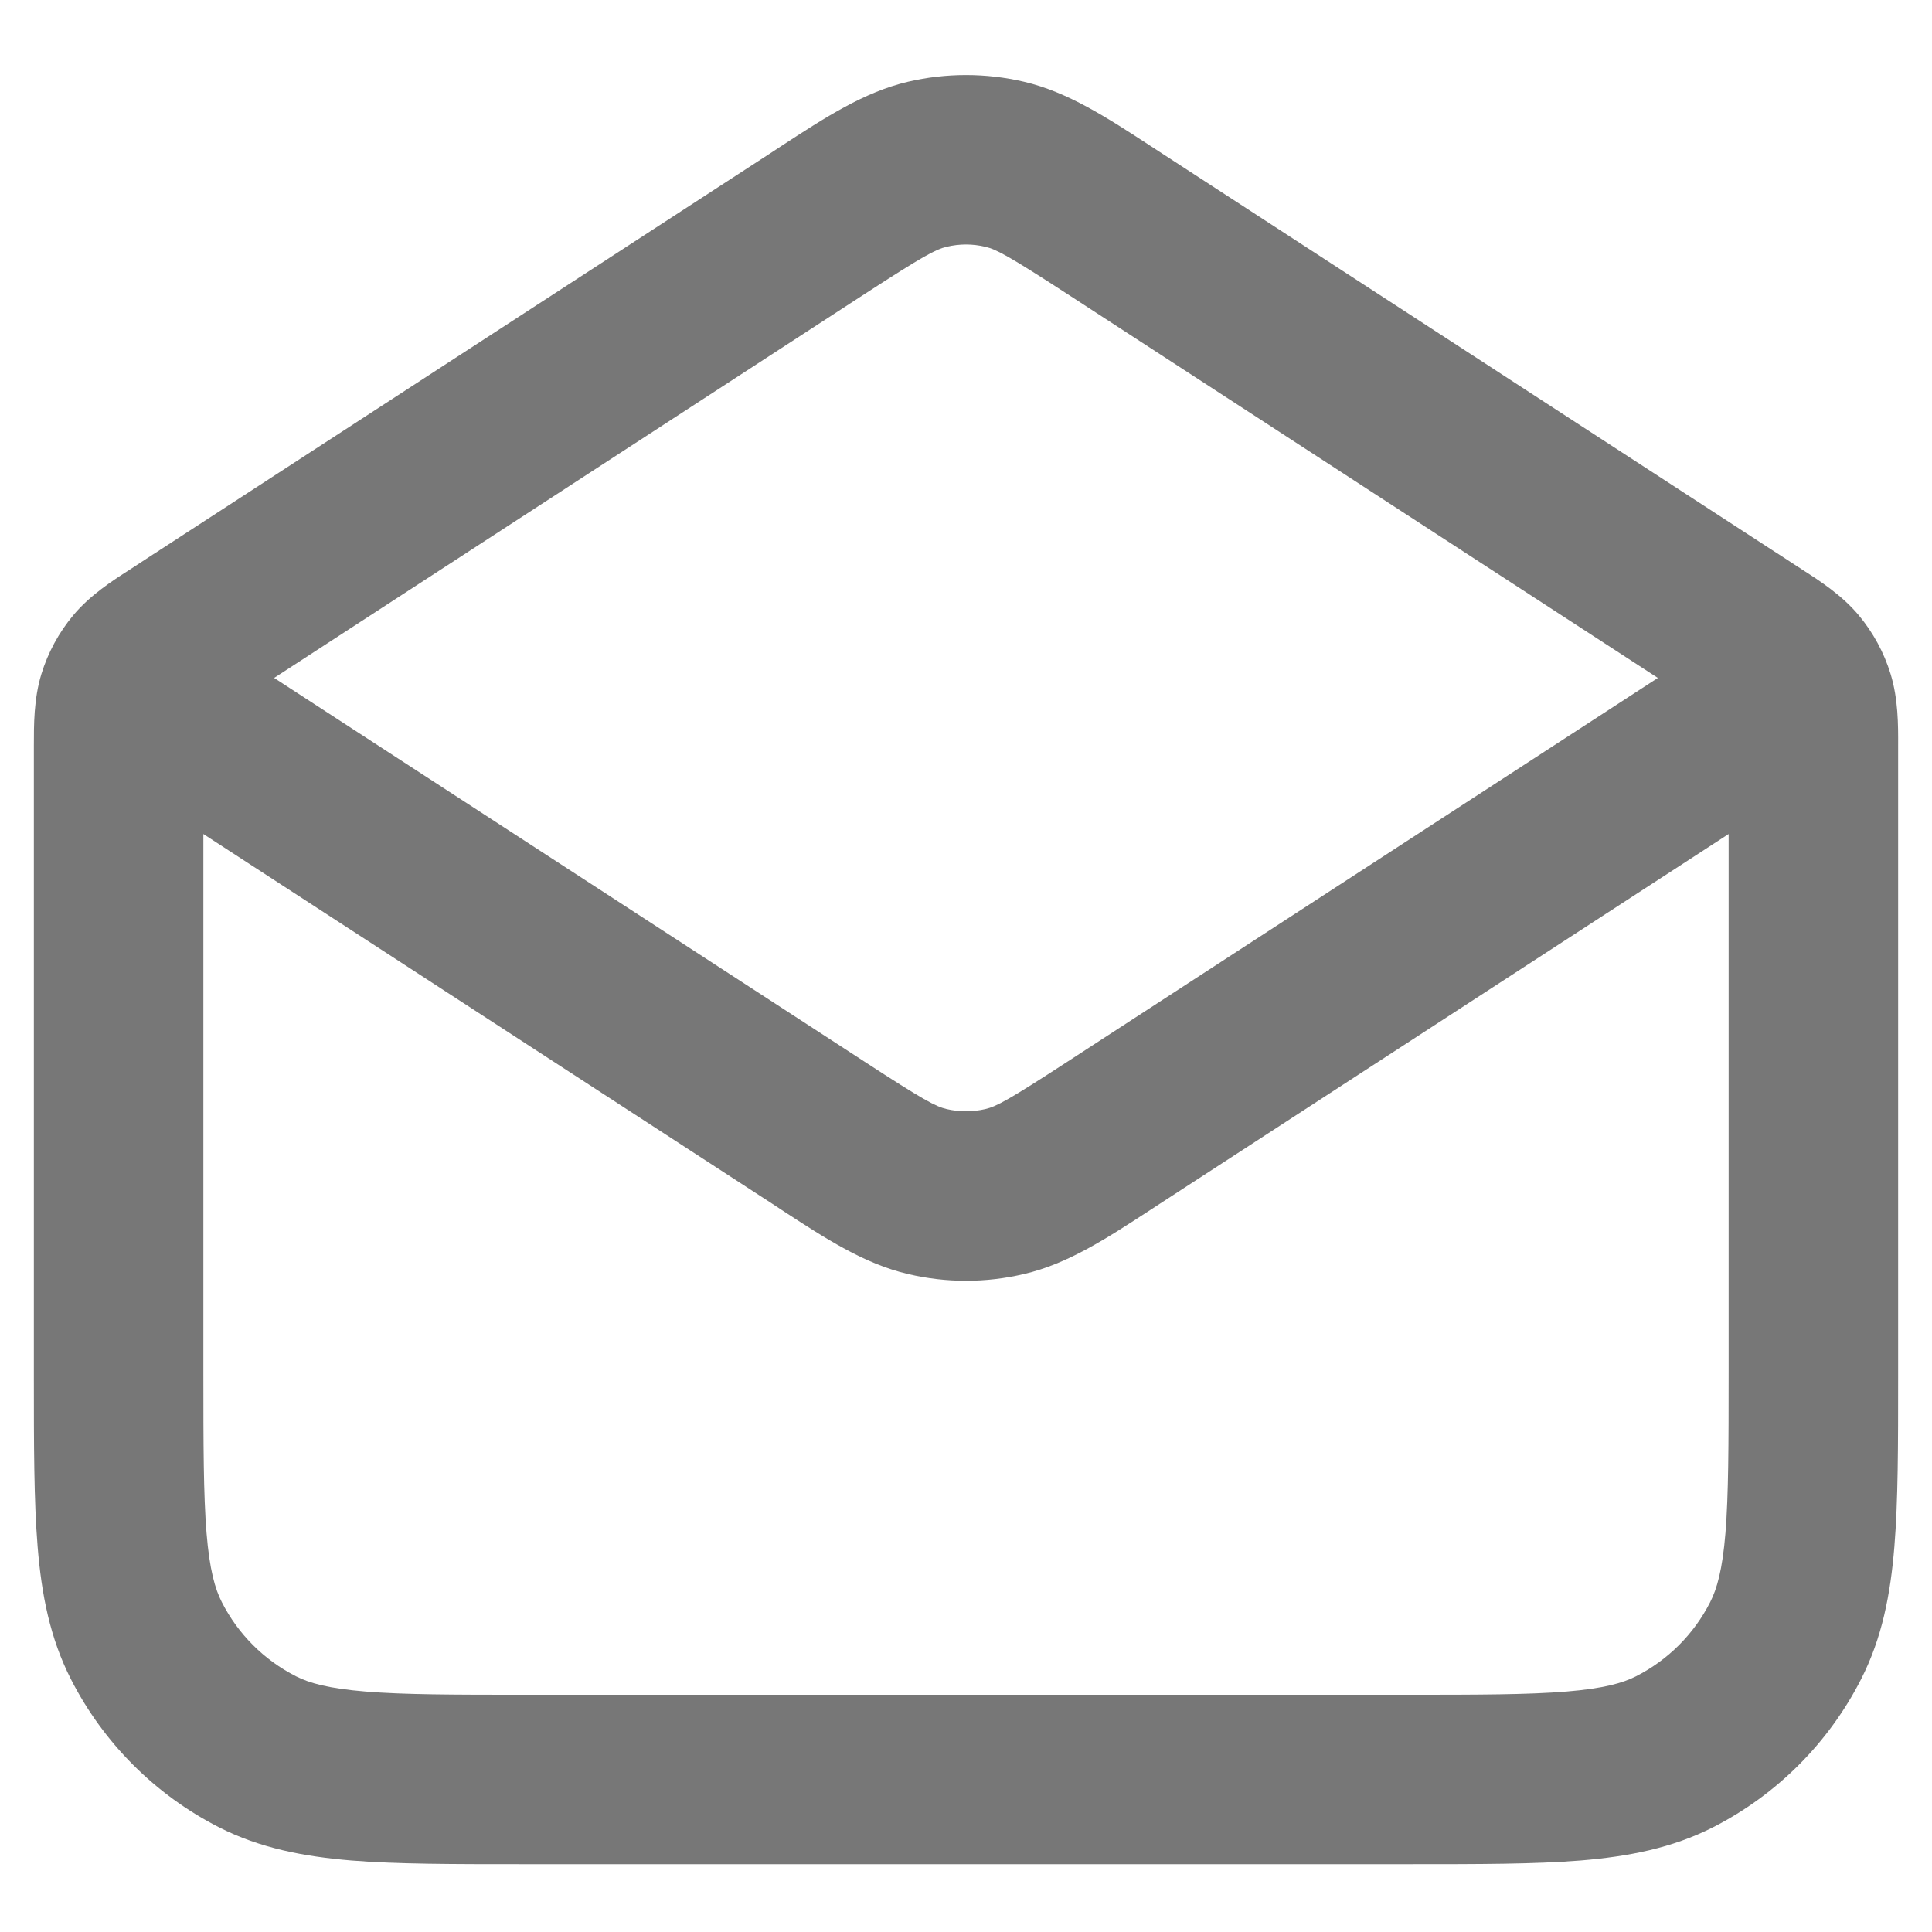 <svg width="19" height="19" viewBox="0 0 19 19" fill="none" xmlns="http://www.w3.org/2000/svg">
<path fill-rule="evenodd" clip-rule="evenodd" d="M8.929 0.804C9.304 0.716 9.696 0.716 10.071 0.804C10.501 0.905 10.882 1.153 11.316 1.436C11.346 1.456 11.377 1.476 11.408 1.496L17.449 5.423C17.463 5.432 17.478 5.442 17.493 5.451L17.681 5.574C17.696 5.583 17.712 5.593 17.727 5.604C17.899 5.714 18.115 5.854 18.279 6.05C18.421 6.22 18.528 6.417 18.593 6.629C18.668 6.874 18.668 7.131 18.667 7.335C18.667 7.354 18.667 7.372 18.667 7.39V13.534C18.667 14.205 18.667 14.759 18.63 15.21C18.592 15.678 18.509 16.109 18.303 16.513C17.984 17.14 17.474 17.65 16.847 17.97C16.442 18.176 16.012 18.258 15.543 18.297C15.092 18.333 14.539 18.333 13.868 18.333H5.132C4.461 18.333 3.908 18.333 3.457 18.297C2.988 18.258 2.558 18.176 2.153 17.97C1.526 17.65 1.016 17.14 0.697 16.513C0.491 16.109 0.408 15.678 0.37 15.21C0.333 14.759 0.333 14.205 0.333 13.534L0.333 7.39C0.333 7.372 0.333 7.354 0.333 7.335C0.333 7.131 0.332 6.874 0.407 6.629C0.472 6.417 0.579 6.22 0.721 6.05C0.885 5.854 1.101 5.714 1.273 5.604C1.289 5.593 1.304 5.583 1.319 5.574L1.507 5.451C1.522 5.442 1.536 5.432 1.551 5.423C1.558 5.418 1.565 5.414 1.572 5.409L7.593 1.496C7.623 1.476 7.654 1.456 7.684 1.436C8.118 1.153 8.499 0.905 8.929 0.804ZM8.501 2.893L2.696 6.667L8.501 10.44C9.08 10.817 9.202 10.882 9.31 10.907C9.435 10.936 9.565 10.936 9.69 10.907C9.798 10.882 9.92 10.817 10.499 10.44L16.304 6.667L10.499 2.893C9.92 2.517 9.798 2.452 9.69 2.427C9.565 2.397 9.435 2.397 9.31 2.427C9.202 2.452 9.08 2.517 8.501 2.893ZM17 8.202L11.408 11.837C11.377 11.857 11.346 11.877 11.316 11.897C10.882 12.18 10.501 12.429 10.071 12.529C9.696 12.618 9.304 12.618 8.929 12.529C8.499 12.429 8.118 12.18 7.684 11.897C7.654 11.877 7.623 11.857 7.593 11.837L2 8.202V13.5C2 14.214 2.001 14.699 2.031 15.074C2.061 15.44 2.115 15.626 2.182 15.757C2.341 16.07 2.596 16.325 2.91 16.485C3.04 16.551 3.227 16.605 3.593 16.635C3.968 16.666 4.453 16.667 5.167 16.667H13.833C14.547 16.667 15.032 16.666 15.408 16.635C15.773 16.605 15.96 16.551 16.09 16.485C16.404 16.325 16.659 16.07 16.818 15.757C16.885 15.626 16.939 15.44 16.969 15.074C16.999 14.699 17 14.214 17 13.5V8.202Z" fill="#777777"/>
</svg>
